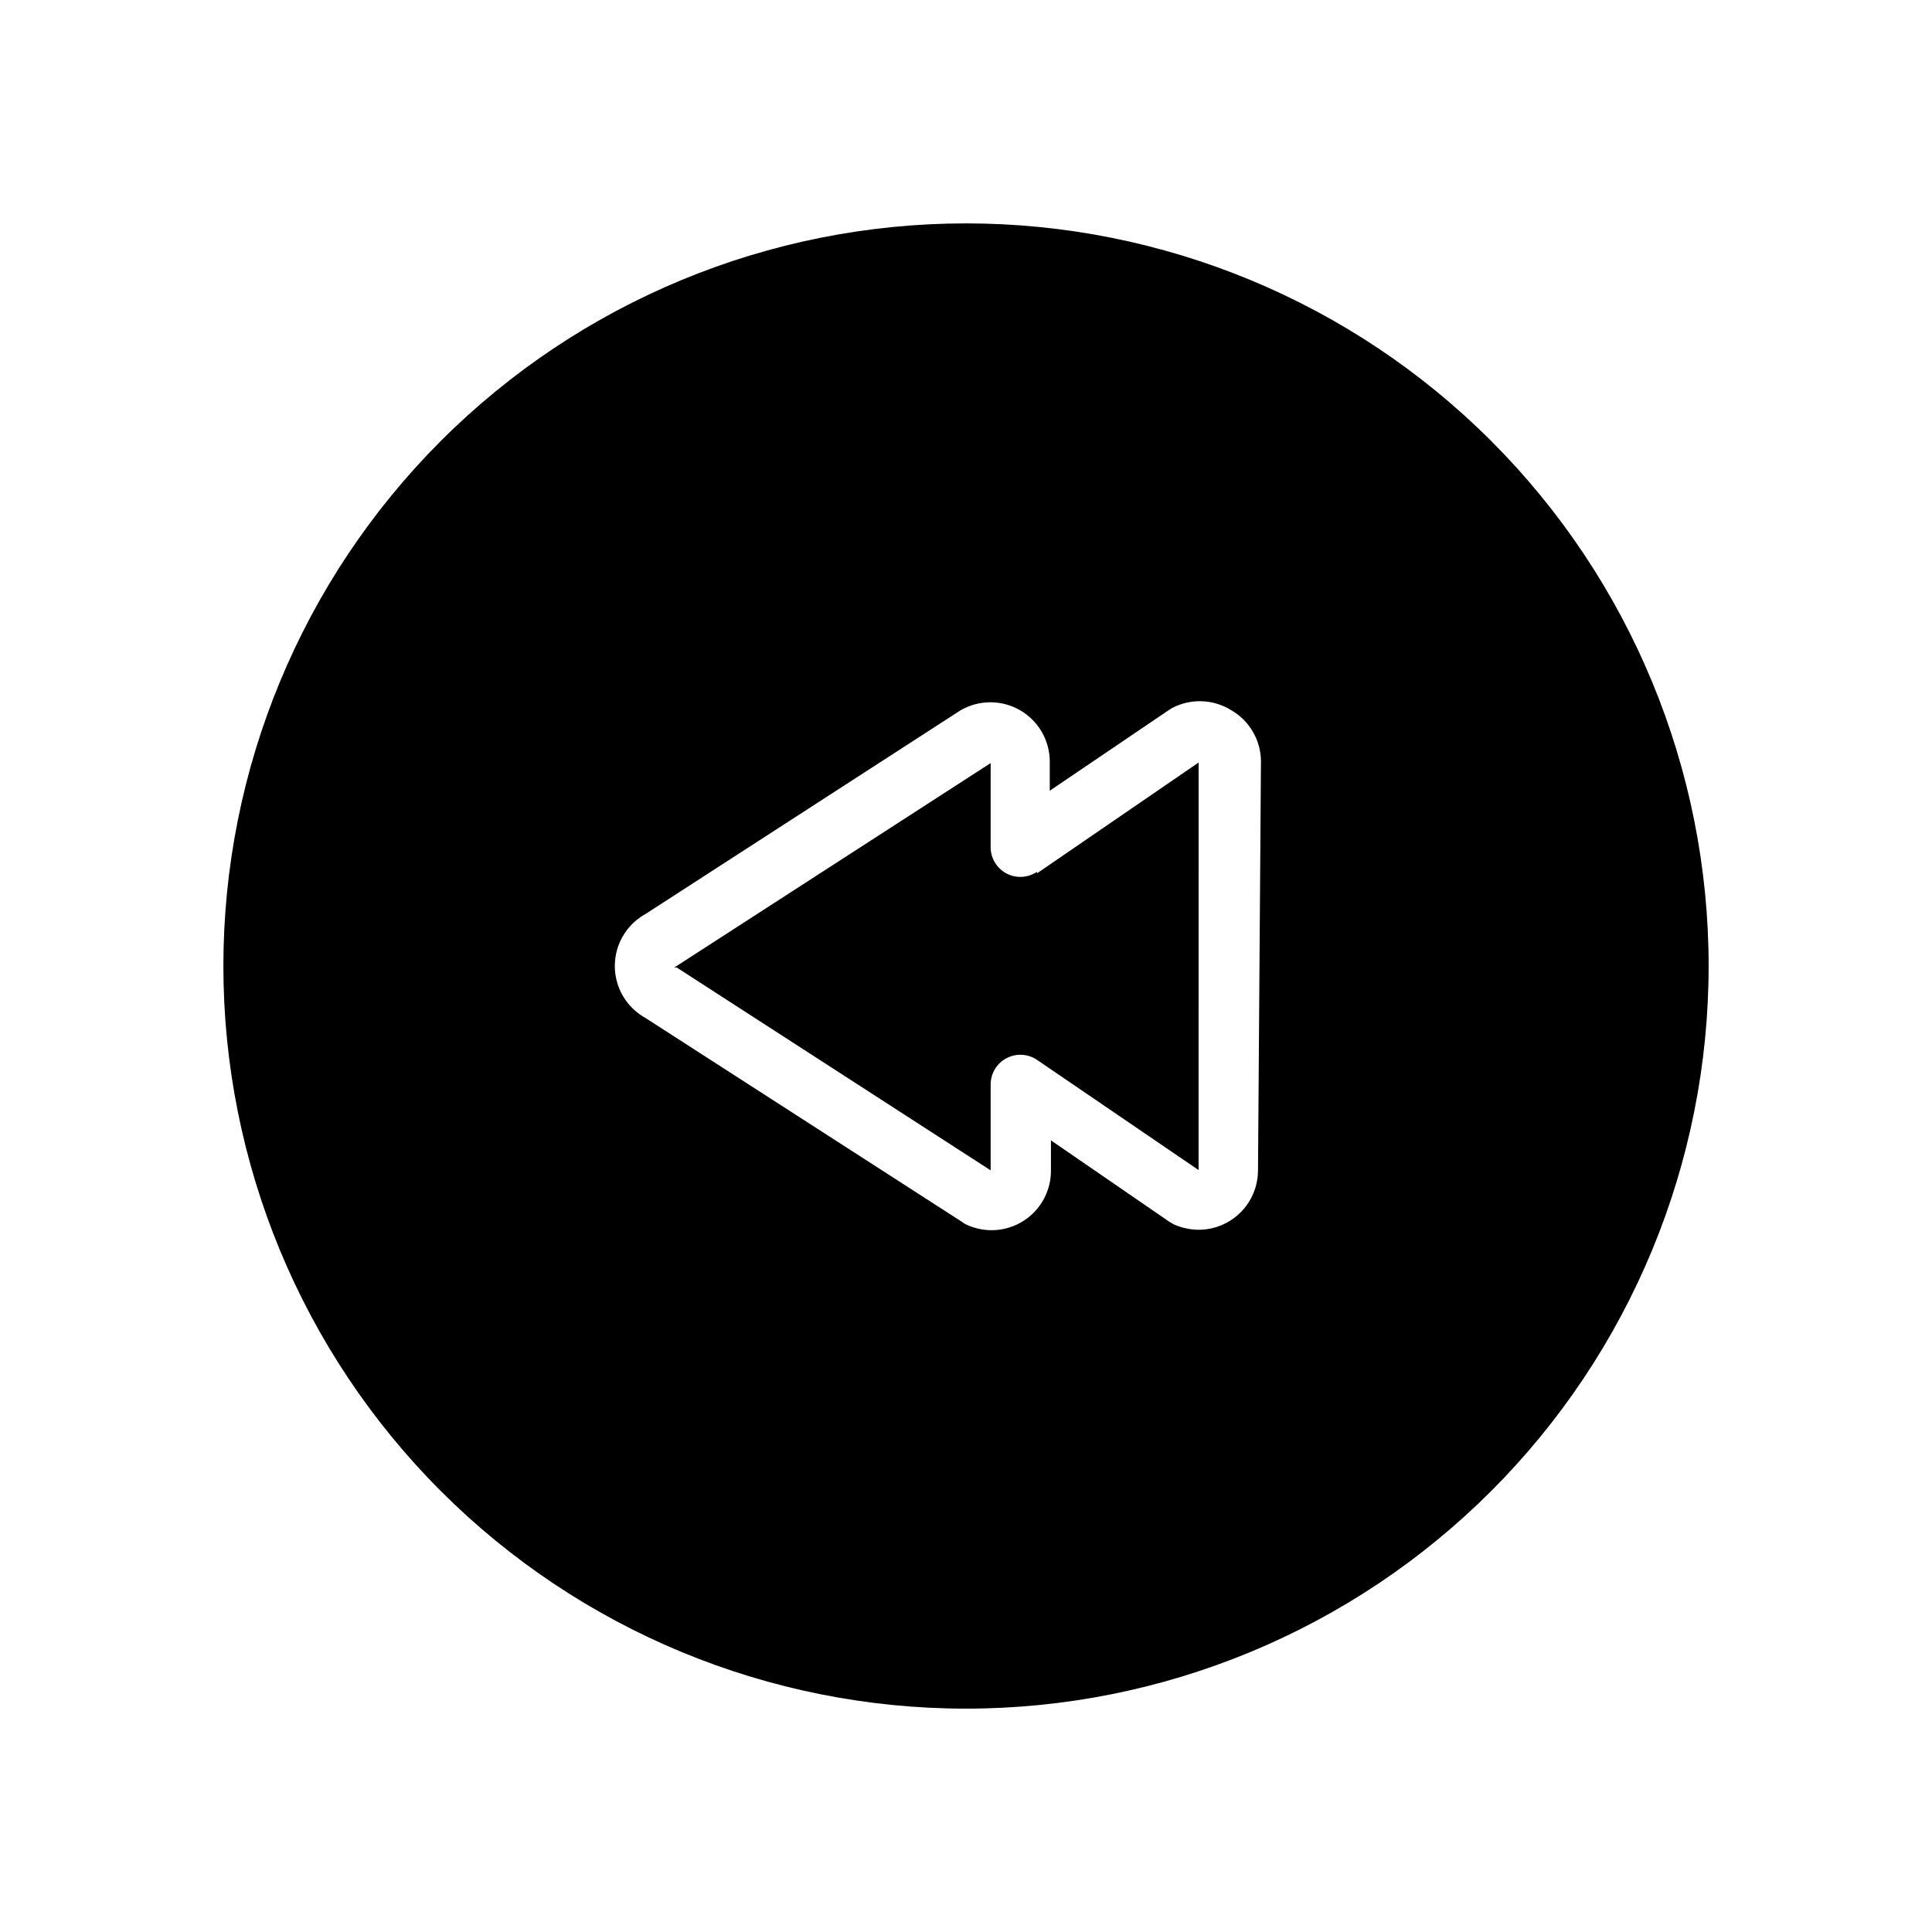 <?xml version="1.0" encoding="UTF-8"?>
<!-- Uploaded to: SVG Repo, www.svgrepo.com, Generator: SVG Repo Mixer Tools -->
<svg fill="#000000" width="800px" height="800px" version="1.1" viewBox="144 144 512 512" xmlns="http://www.w3.org/2000/svg">
 <path d="m400 203.2c-52.195 0-102.25 20.734-139.16 57.641s-57.641 86.965-57.641 139.16c0 52.191 20.734 102.25 57.641 139.16 36.906 36.91 86.965 57.645 139.16 57.645 52.191 0 102.25-20.734 139.16-57.645 36.91-36.906 57.645-86.965 57.645-139.16 0-52.195-20.734-102.25-57.645-139.16-36.906-36.906-86.965-57.641-139.16-57.641zm77.383 250.96-0.004-0.004c0 4.176-1.656 8.184-4.609 11.133-2.953 2.953-6.957 4.613-11.133 4.613-2.254-0.023-4.477-0.504-6.535-1.418l-1.102-0.629-31.488-21.648v7.871c0.066 5.438-2.676 10.523-7.258 13.453-4.578 2.934-10.348 3.293-15.254 0.953-0.316-0.137-0.609-0.32-0.867-0.551l-84.074-54.16c-3.297-1.824-5.828-4.769-7.141-8.301-1.309-3.531-1.309-7.418 0-10.949 1.312-3.531 3.844-6.477 7.141-8.301l83.523-54.004c2.394-1.379 5.109-2.109 7.871-2.109 2.766 0 5.481 0.73 7.871 2.109 4.82 2.781 7.812 7.898 7.875 13.461v7.871l31.488-21.332 0.867-0.551h-0.004c2.441-1.297 5.184-1.93 7.945-1.832 2.766 0.094 5.453 0.918 7.801 2.383 4.816 2.781 7.809 7.898 7.871 13.461zm-58.566-78.719 42.824-29.363-0.004 108-42.824-29.207v0.004c-2.402-1.625-5.504-1.797-8.07-0.445-2.566 1.348-4.184 4-4.211 6.898v22.828l-83.207-53.766h-0.707l0.707-0.395 83.207-53.766v22.281c-0.004 2.914 1.602 5.59 4.176 6.961 2.574 1.367 5.691 1.203 8.105-0.43z"/>
</svg>